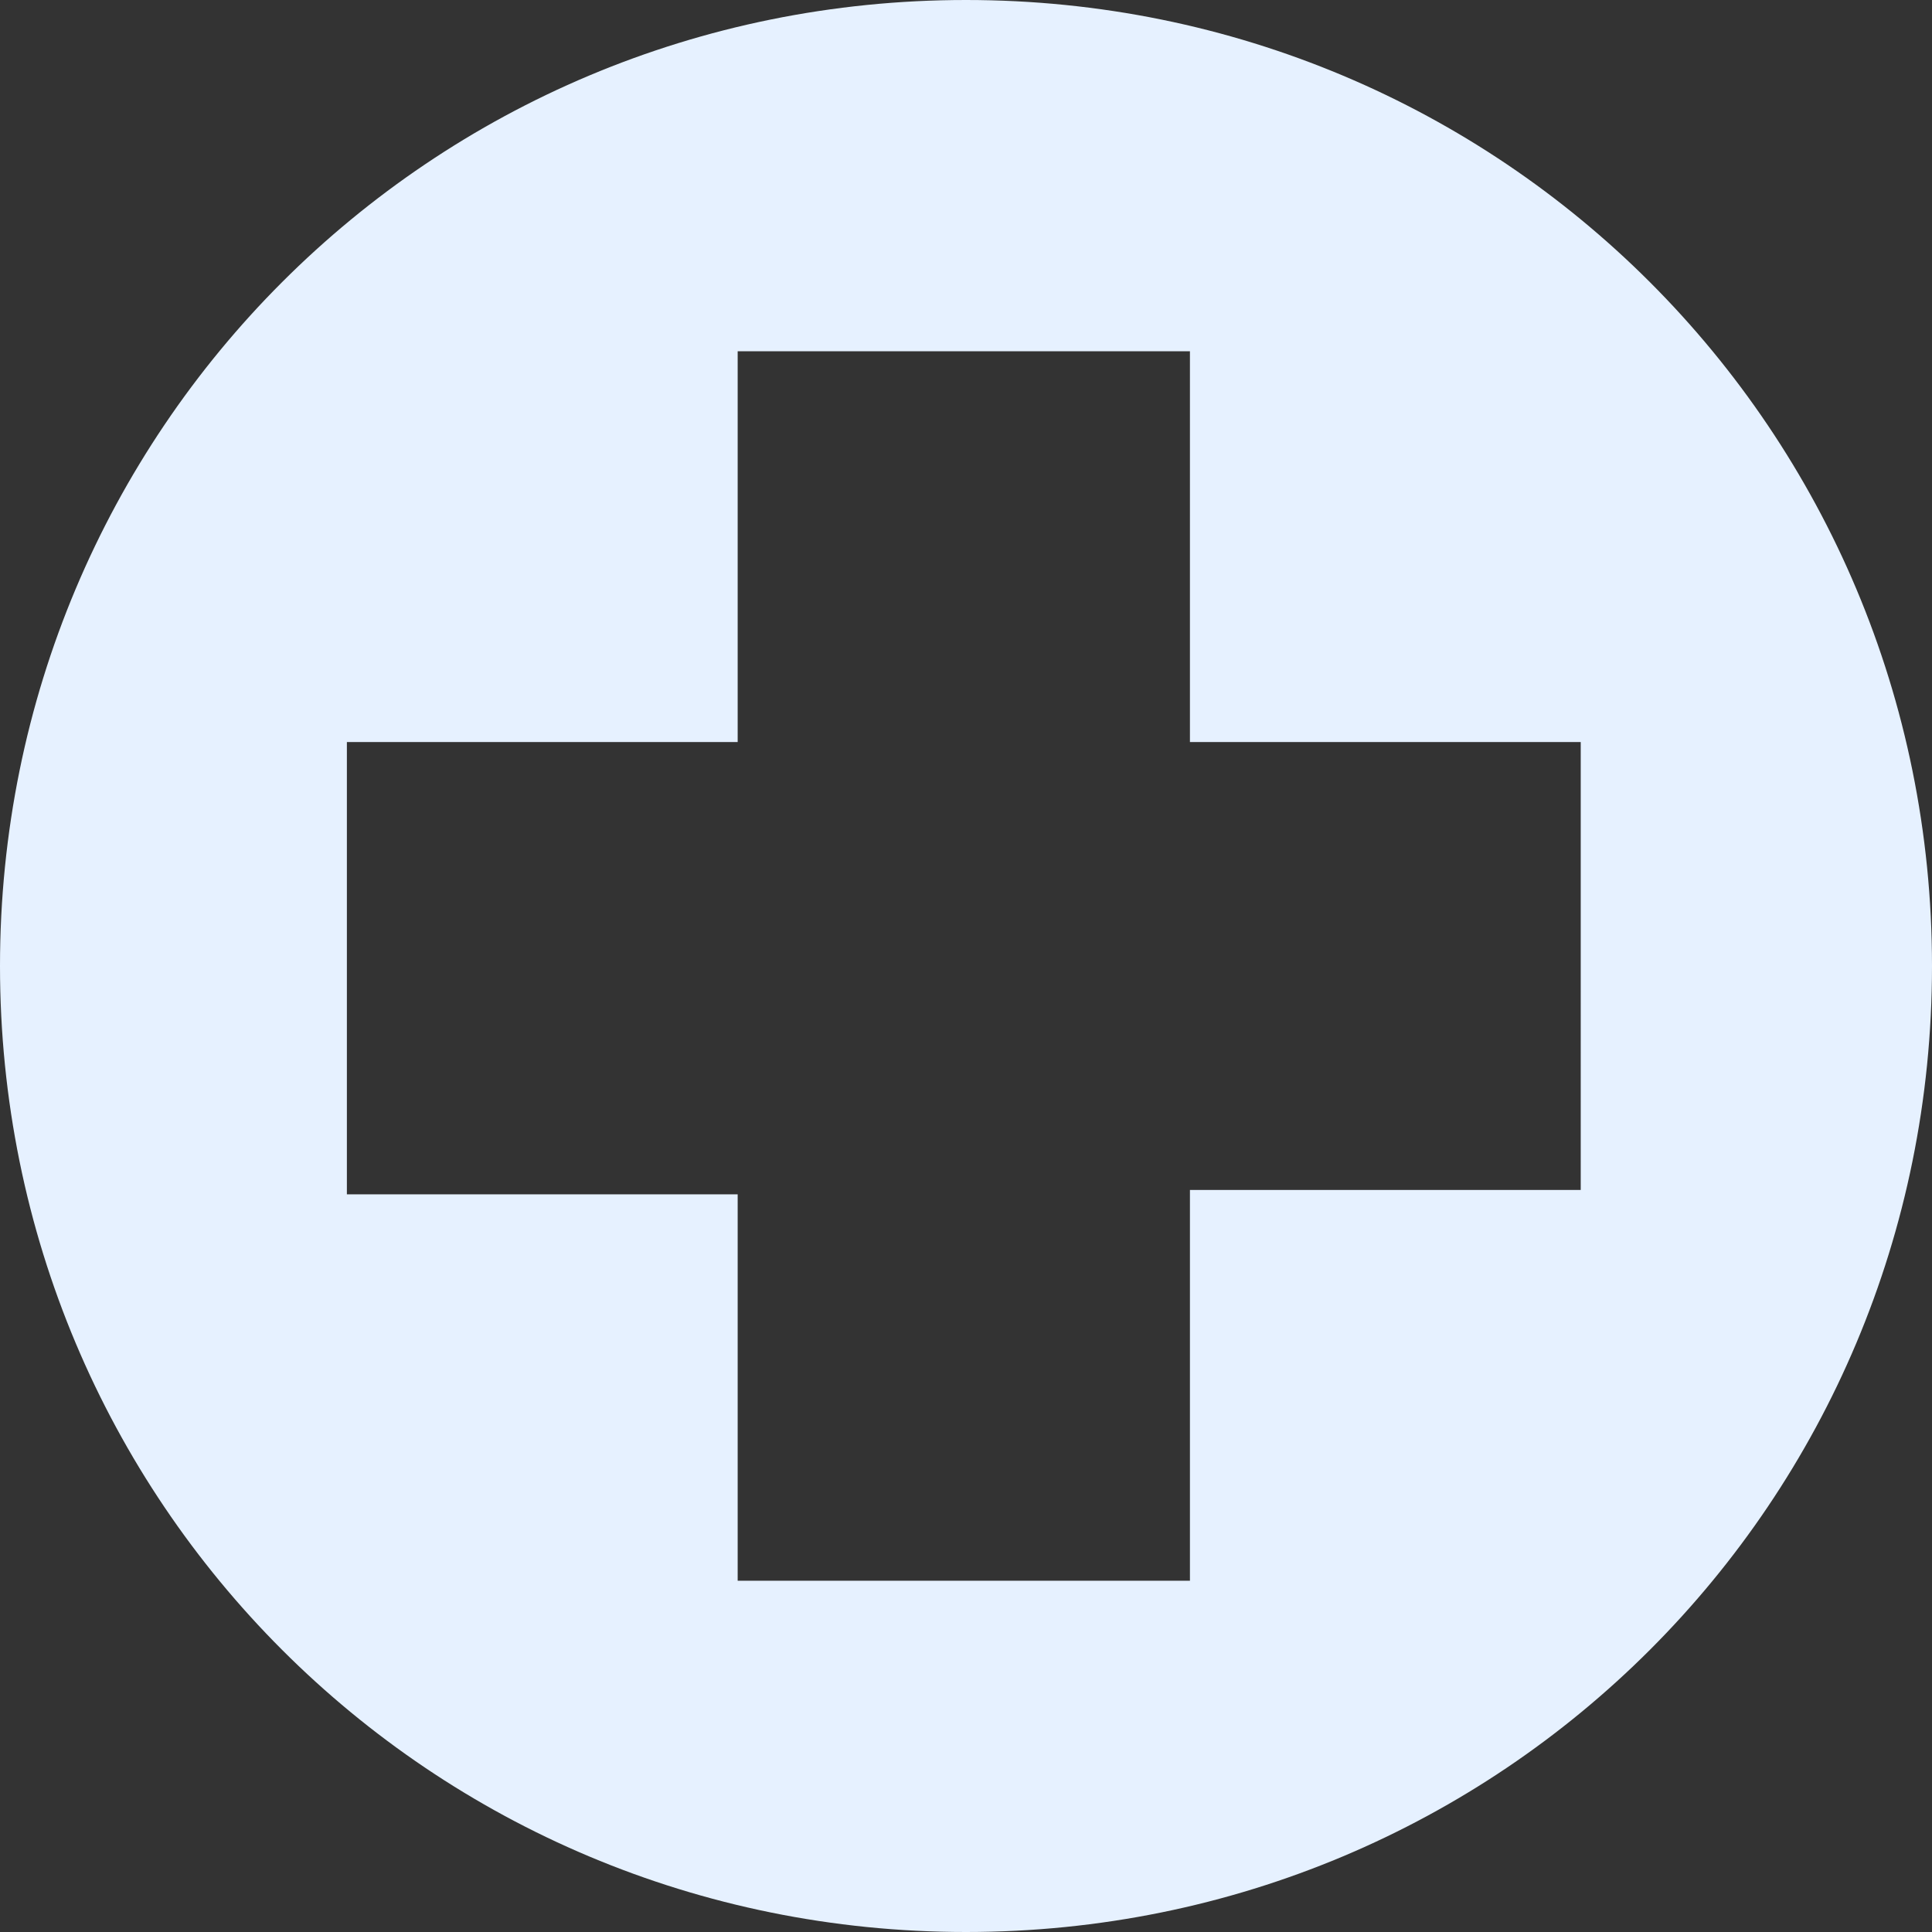 <?xml version="1.0" encoding="UTF-8" standalone="no"?><svg xmlns="http://www.w3.org/2000/svg" xmlns:xlink="http://www.w3.org/1999/xlink" fill="#e6f1ff" height="44" preserveAspectRatio="xMidYMid meet" version="1" viewBox="28.3 28.0 44.0 44.0" width="44" zoomAndPan="magnify"><rect x="28.3" y="28.0" width="44.0" height="44.0" fill="#333333" stroke="none"/><g id="change1_1"><path d="M72.3,50c0,12.2-9.8,22-22,22s-22-9.8-22-22s9.8-22,22-22S72.3,37.8,72.3,50z M64.3,44.9h-8.9V36H45.1v8.9h-8.9v10.3h8.9V64 h10.3v-8.9h8.9V44.9z"/></g></svg>